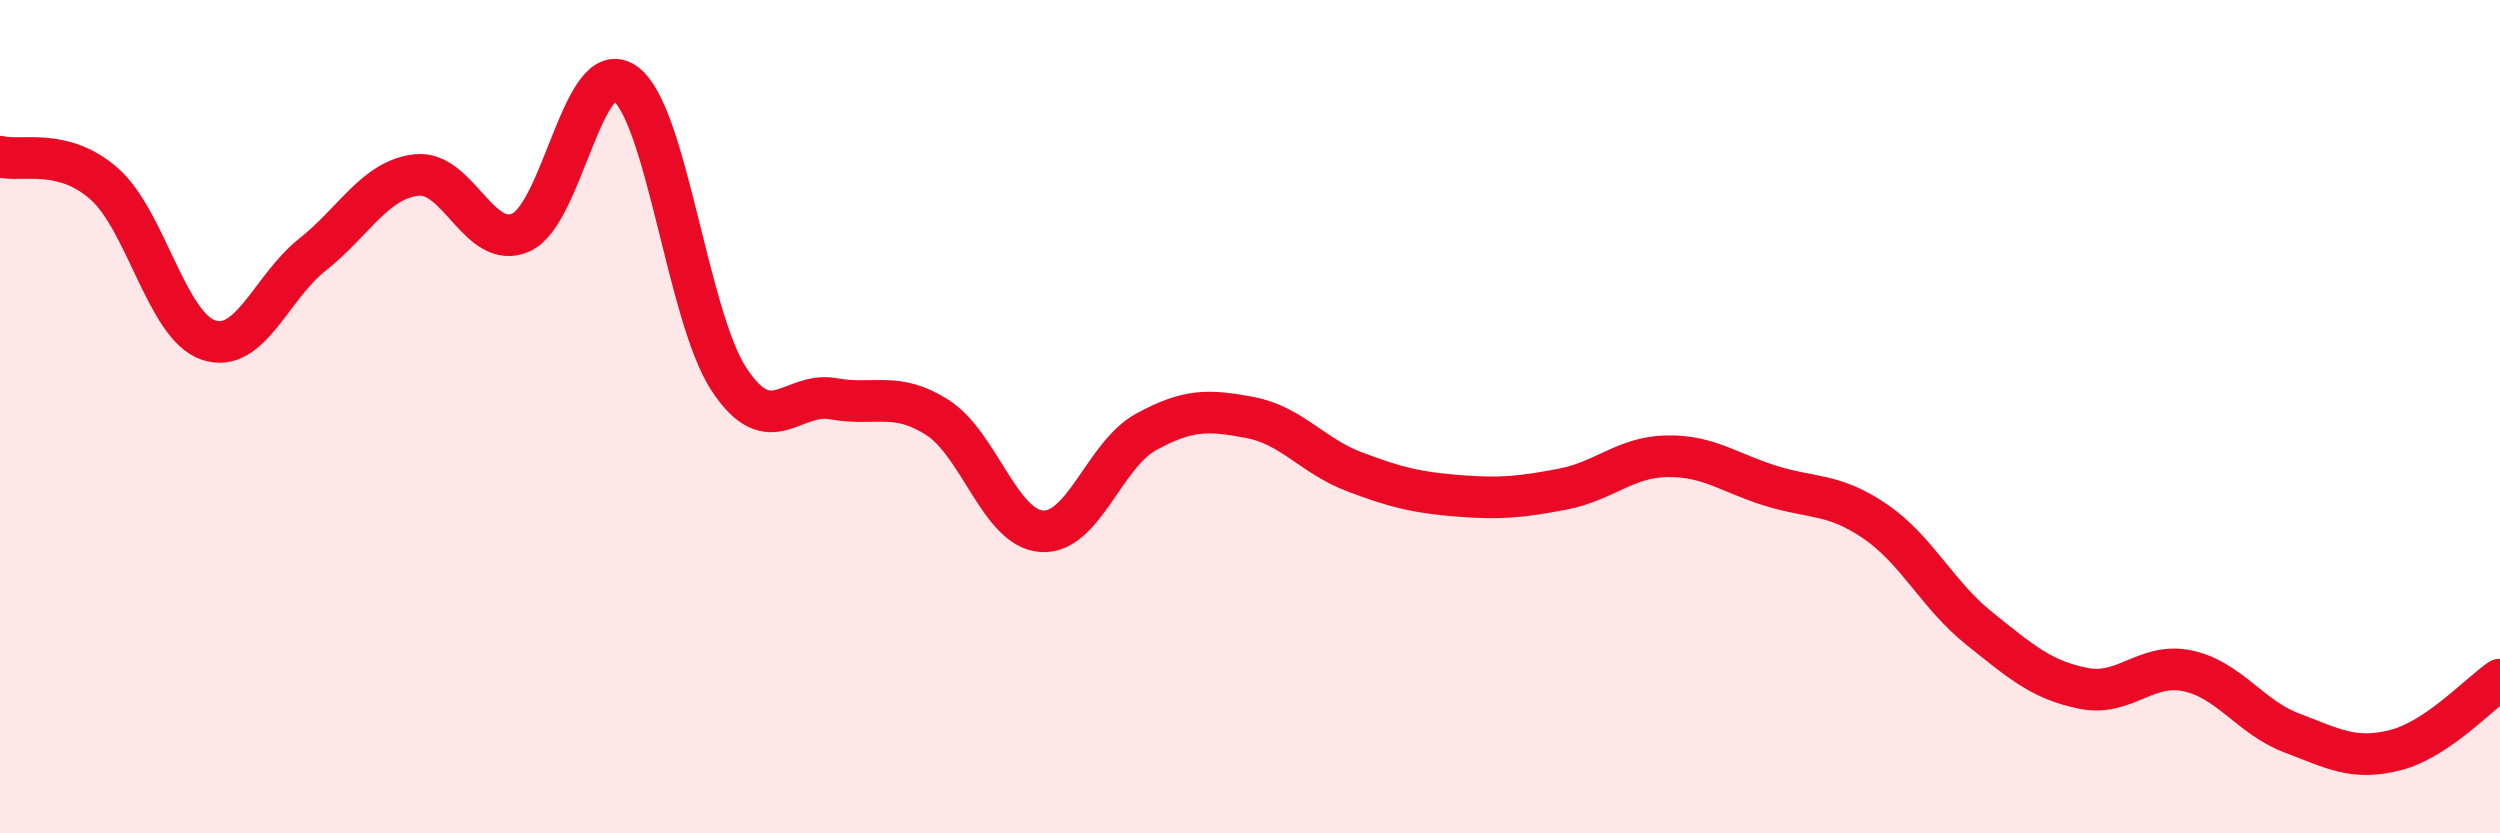 
    <svg width="60" height="20" viewBox="0 0 60 20" xmlns="http://www.w3.org/2000/svg">
      <path
        d="M 0,3.76 C 0.5,3.89 1.5,3.53 2.5,4.41 C 3.5,5.29 4,7.82 5,8.16 C 6,8.5 6.5,6.9 7.5,6.11 C 8.5,5.32 9,4.31 10,4.2 C 11,4.09 11.5,6.02 12.5,5.58 C 13.5,5.14 14,1.29 15,2 C 16,2.71 16.5,7.6 17.5,9.11 C 18.5,10.62 19,9.39 20,9.57 C 21,9.75 21.5,9.38 22.5,10.02 C 23.5,10.66 24,12.68 25,12.75 C 26,12.82 26.5,10.92 27.5,10.37 C 28.5,9.82 29,9.83 30,10.02 C 31,10.21 31.5,10.94 32.5,11.32 C 33.5,11.7 34,11.82 35,11.9 C 36,11.98 36.5,11.93 37.5,11.74 C 38.5,11.55 39,10.97 40,10.95 C 41,10.93 41.5,11.35 42.5,11.66 C 43.5,11.97 44,11.83 45,12.51 C 46,13.19 46.5,14.28 47.5,15.08 C 48.5,15.88 49,16.32 50,16.52 C 51,16.72 51.5,15.89 52.5,16.1 C 53.5,16.31 54,17.21 55,17.59 C 56,17.97 56.5,18.26 57.5,18 C 58.5,17.74 59.5,16.65 60,16.31L60 20L0 20Z"
        fill="#EB0A25"
        opacity="0.1"
        stroke-linecap="round"
        stroke-linejoin="round"
      />
      <path
        d="M 0,3.76 C 0.5,3.89 1.5,3.53 2.5,4.41 C 3.5,5.29 4,7.82 5,8.16 C 6,8.5 6.5,6.9 7.5,6.11 C 8.5,5.32 9,4.31 10,4.2 C 11,4.09 11.5,6.02 12.5,5.58 C 13.5,5.14 14,1.29 15,2 C 16,2.71 16.5,7.6 17.5,9.11 C 18.5,10.62 19,9.39 20,9.57 C 21,9.75 21.5,9.38 22.5,10.02 C 23.5,10.66 24,12.68 25,12.75 C 26,12.82 26.5,10.92 27.5,10.37 C 28.5,9.82 29,9.83 30,10.02 C 31,10.21 31.5,10.94 32.5,11.32 C 33.5,11.7 34,11.82 35,11.9 C 36,11.98 36.5,11.93 37.5,11.74 C 38.5,11.55 39,10.97 40,10.95 C 41,10.93 41.5,11.35 42.5,11.66 C 43.5,11.97 44,11.83 45,12.51 C 46,13.19 46.5,14.28 47.5,15.08 C 48.5,15.88 49,16.32 50,16.52 C 51,16.72 51.5,15.89 52.5,16.1 C 53.5,16.31 54,17.21 55,17.59 C 56,17.97 56.5,18.26 57.5,18 C 58.5,17.74 59.5,16.65 60,16.31"
        stroke="#EB0A25"
        stroke-width="1"
        fill="none"
        stroke-linecap="round"
        stroke-linejoin="round"
      />
    </svg>
  